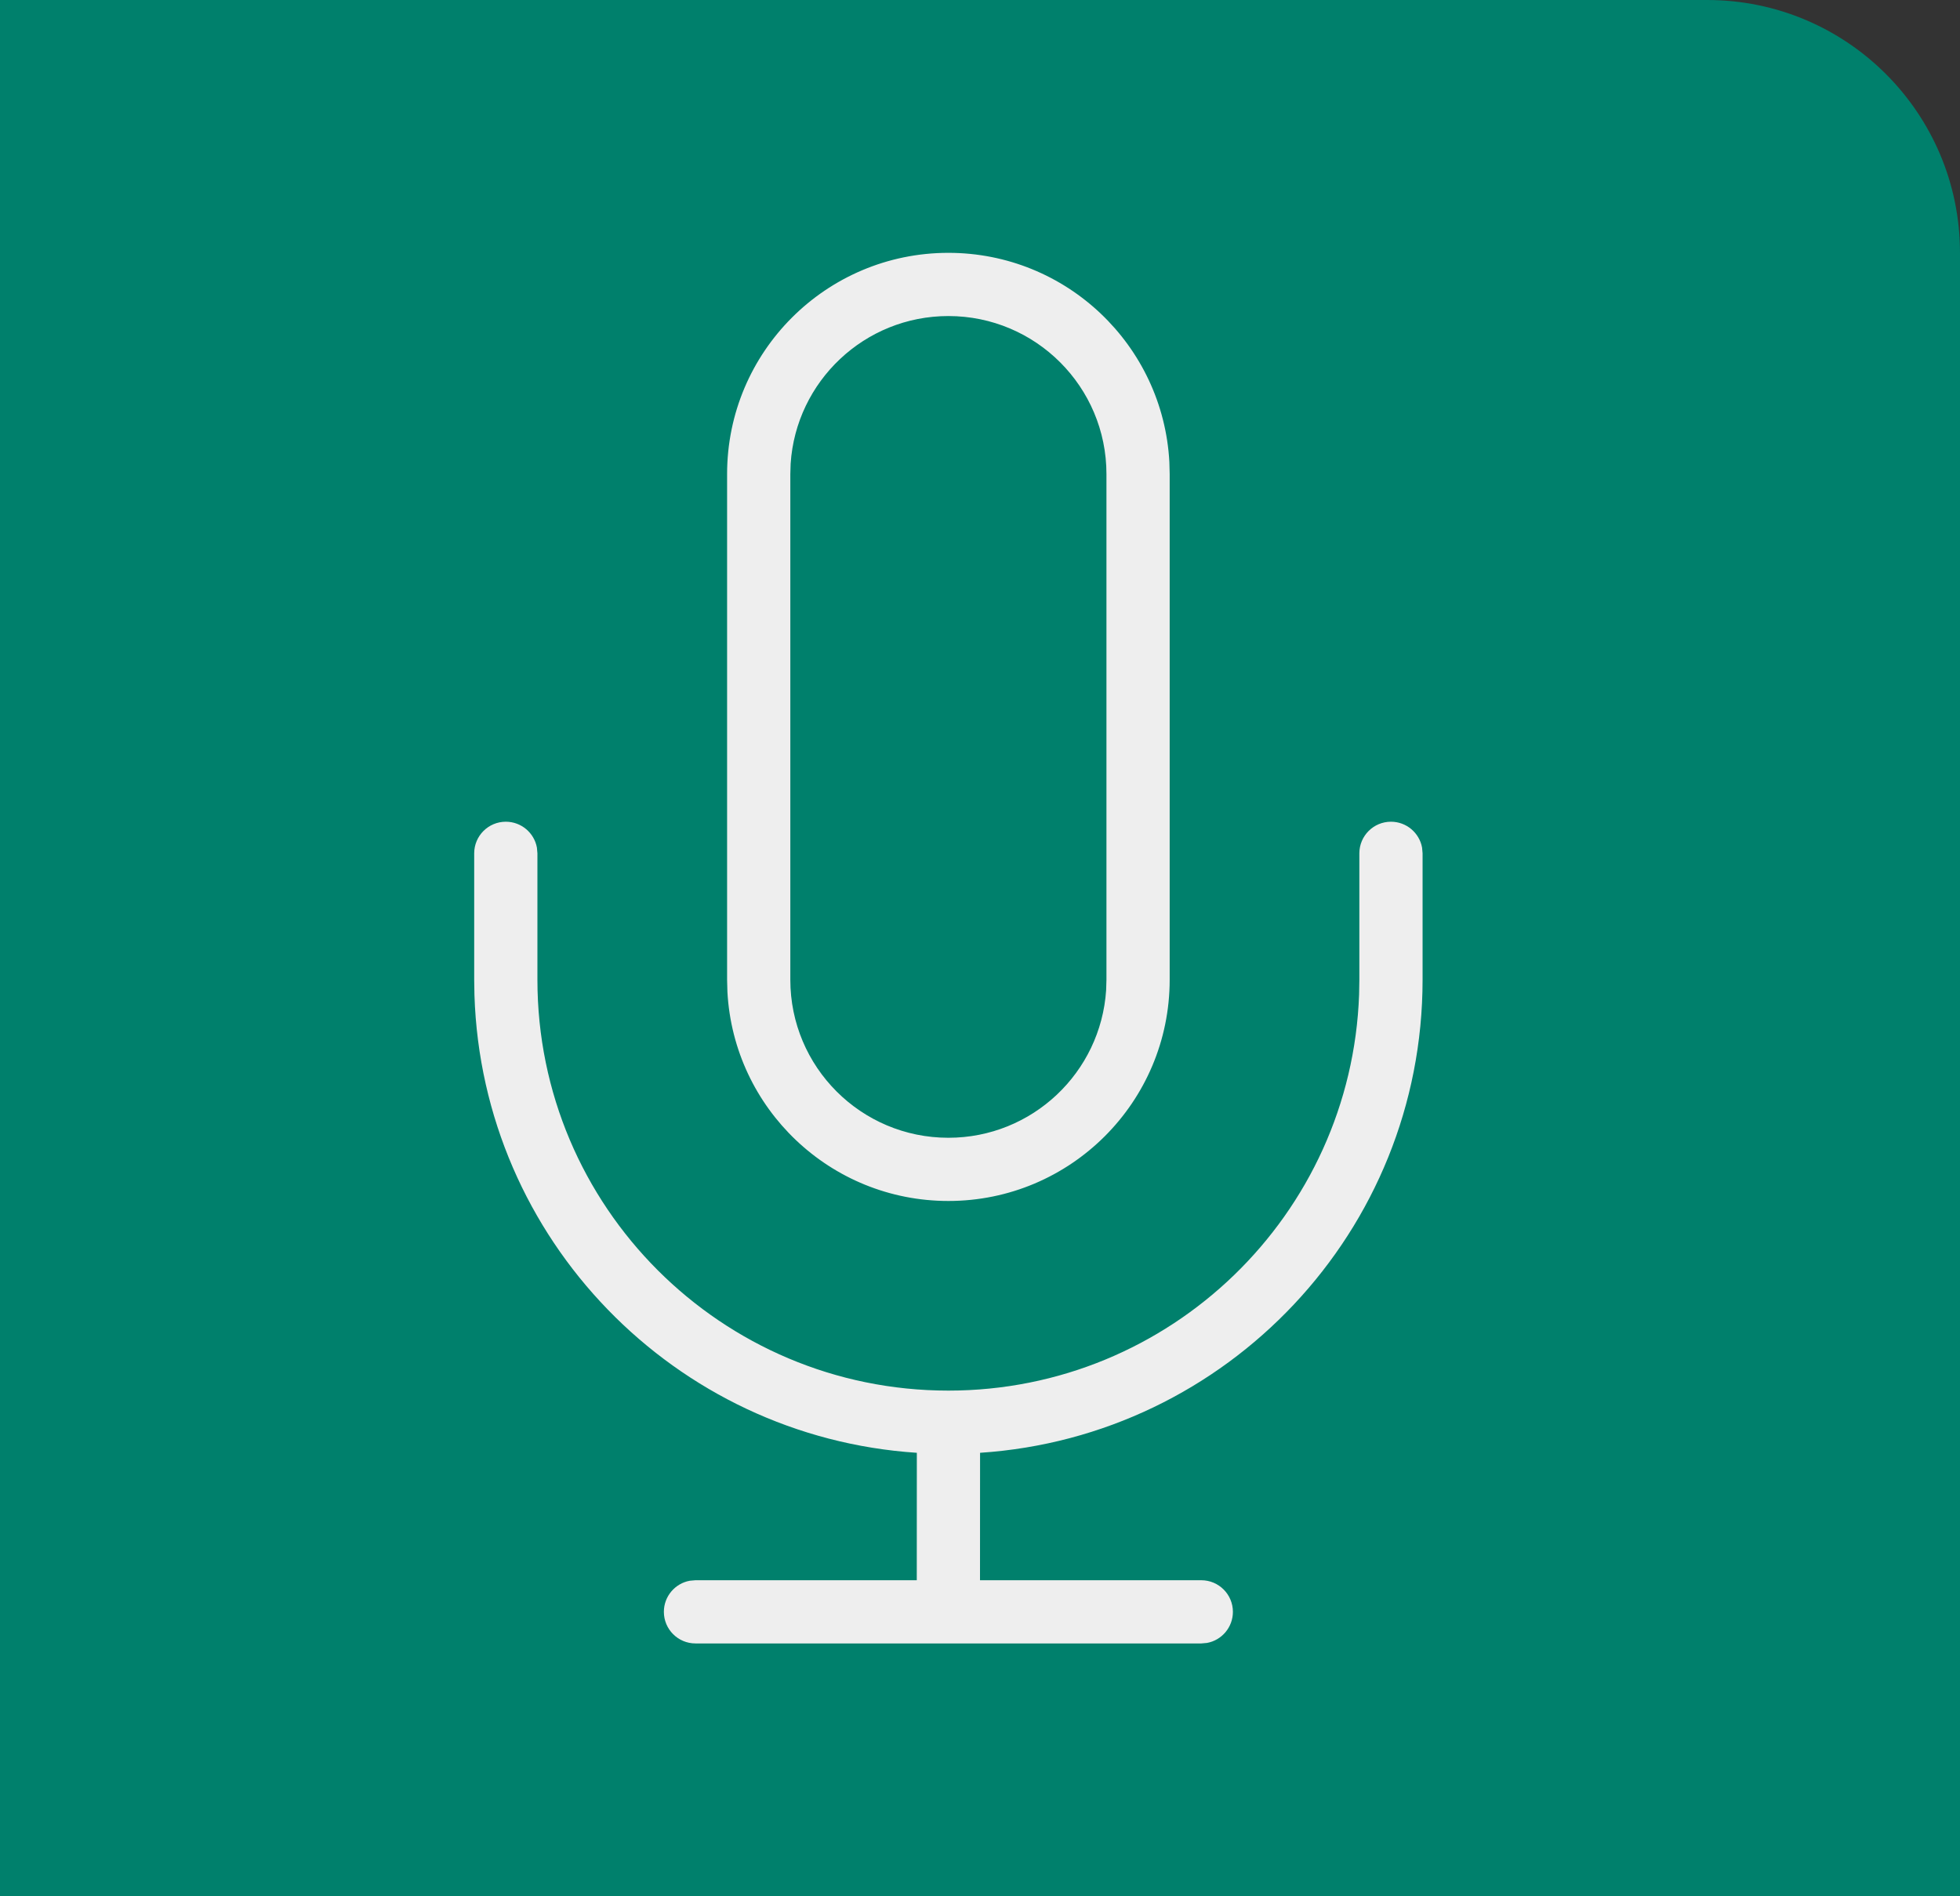 <svg width="31" height="30" viewBox="0 0 31 30" fill="none" xmlns="http://www.w3.org/2000/svg">
<rect x="0" y="0" width="31" height="30" fill="#333333" stroke="none"/>
<path d="M0 0H27C29.209 0 31 1.791 31 4V30H0V0Z" fill="#00806C"/>
<path fill-rule="evenodd" clip-rule="evenodd" d="M22 13C22.245 13 22.45 13.177 22.492 13.41L22.5 13.5V15.5C22.5 19.474 19.409 22.726 15.501 22.984L15.5 25H19C19.276 25 19.5 25.224 19.5 25.5C19.5 25.745 19.323 25.95 19.09 25.992L19 26H11C10.724 26 10.5 25.776 10.5 25.5C10.5 25.255 10.677 25.05 10.91 25.008L11 25H14.5L14.501 22.984C10.671 22.732 7.627 19.606 7.504 15.743L7.5 15.5V13.5C7.5 13.224 7.724 13 8 13C8.245 13 8.45 13.177 8.492 13.41L8.5 13.5V15.5C8.5 19.09 11.41 22 15 22C18.512 22 21.373 19.215 21.496 15.733L21.5 15.5V13.5C21.5 13.224 21.724 13 22 13ZM15 4C16.869 4 18.395 5.464 18.495 7.308L18.5 7.5V15.5C18.5 17.433 16.933 19 15 19C13.131 19 11.605 17.536 11.505 15.692L11.5 15.5V7.5C11.5 5.567 13.067 4 15 4ZM15 5C13.675 5 12.59 6.032 12.505 7.336L12.5 7.5V15.5C12.5 16.881 13.619 18 15 18C16.326 18 17.41 16.968 17.495 15.664L17.5 15.5V7.5C17.5 6.119 16.381 5 15 5Z" fill="#EEEEEE"/>
</svg>
